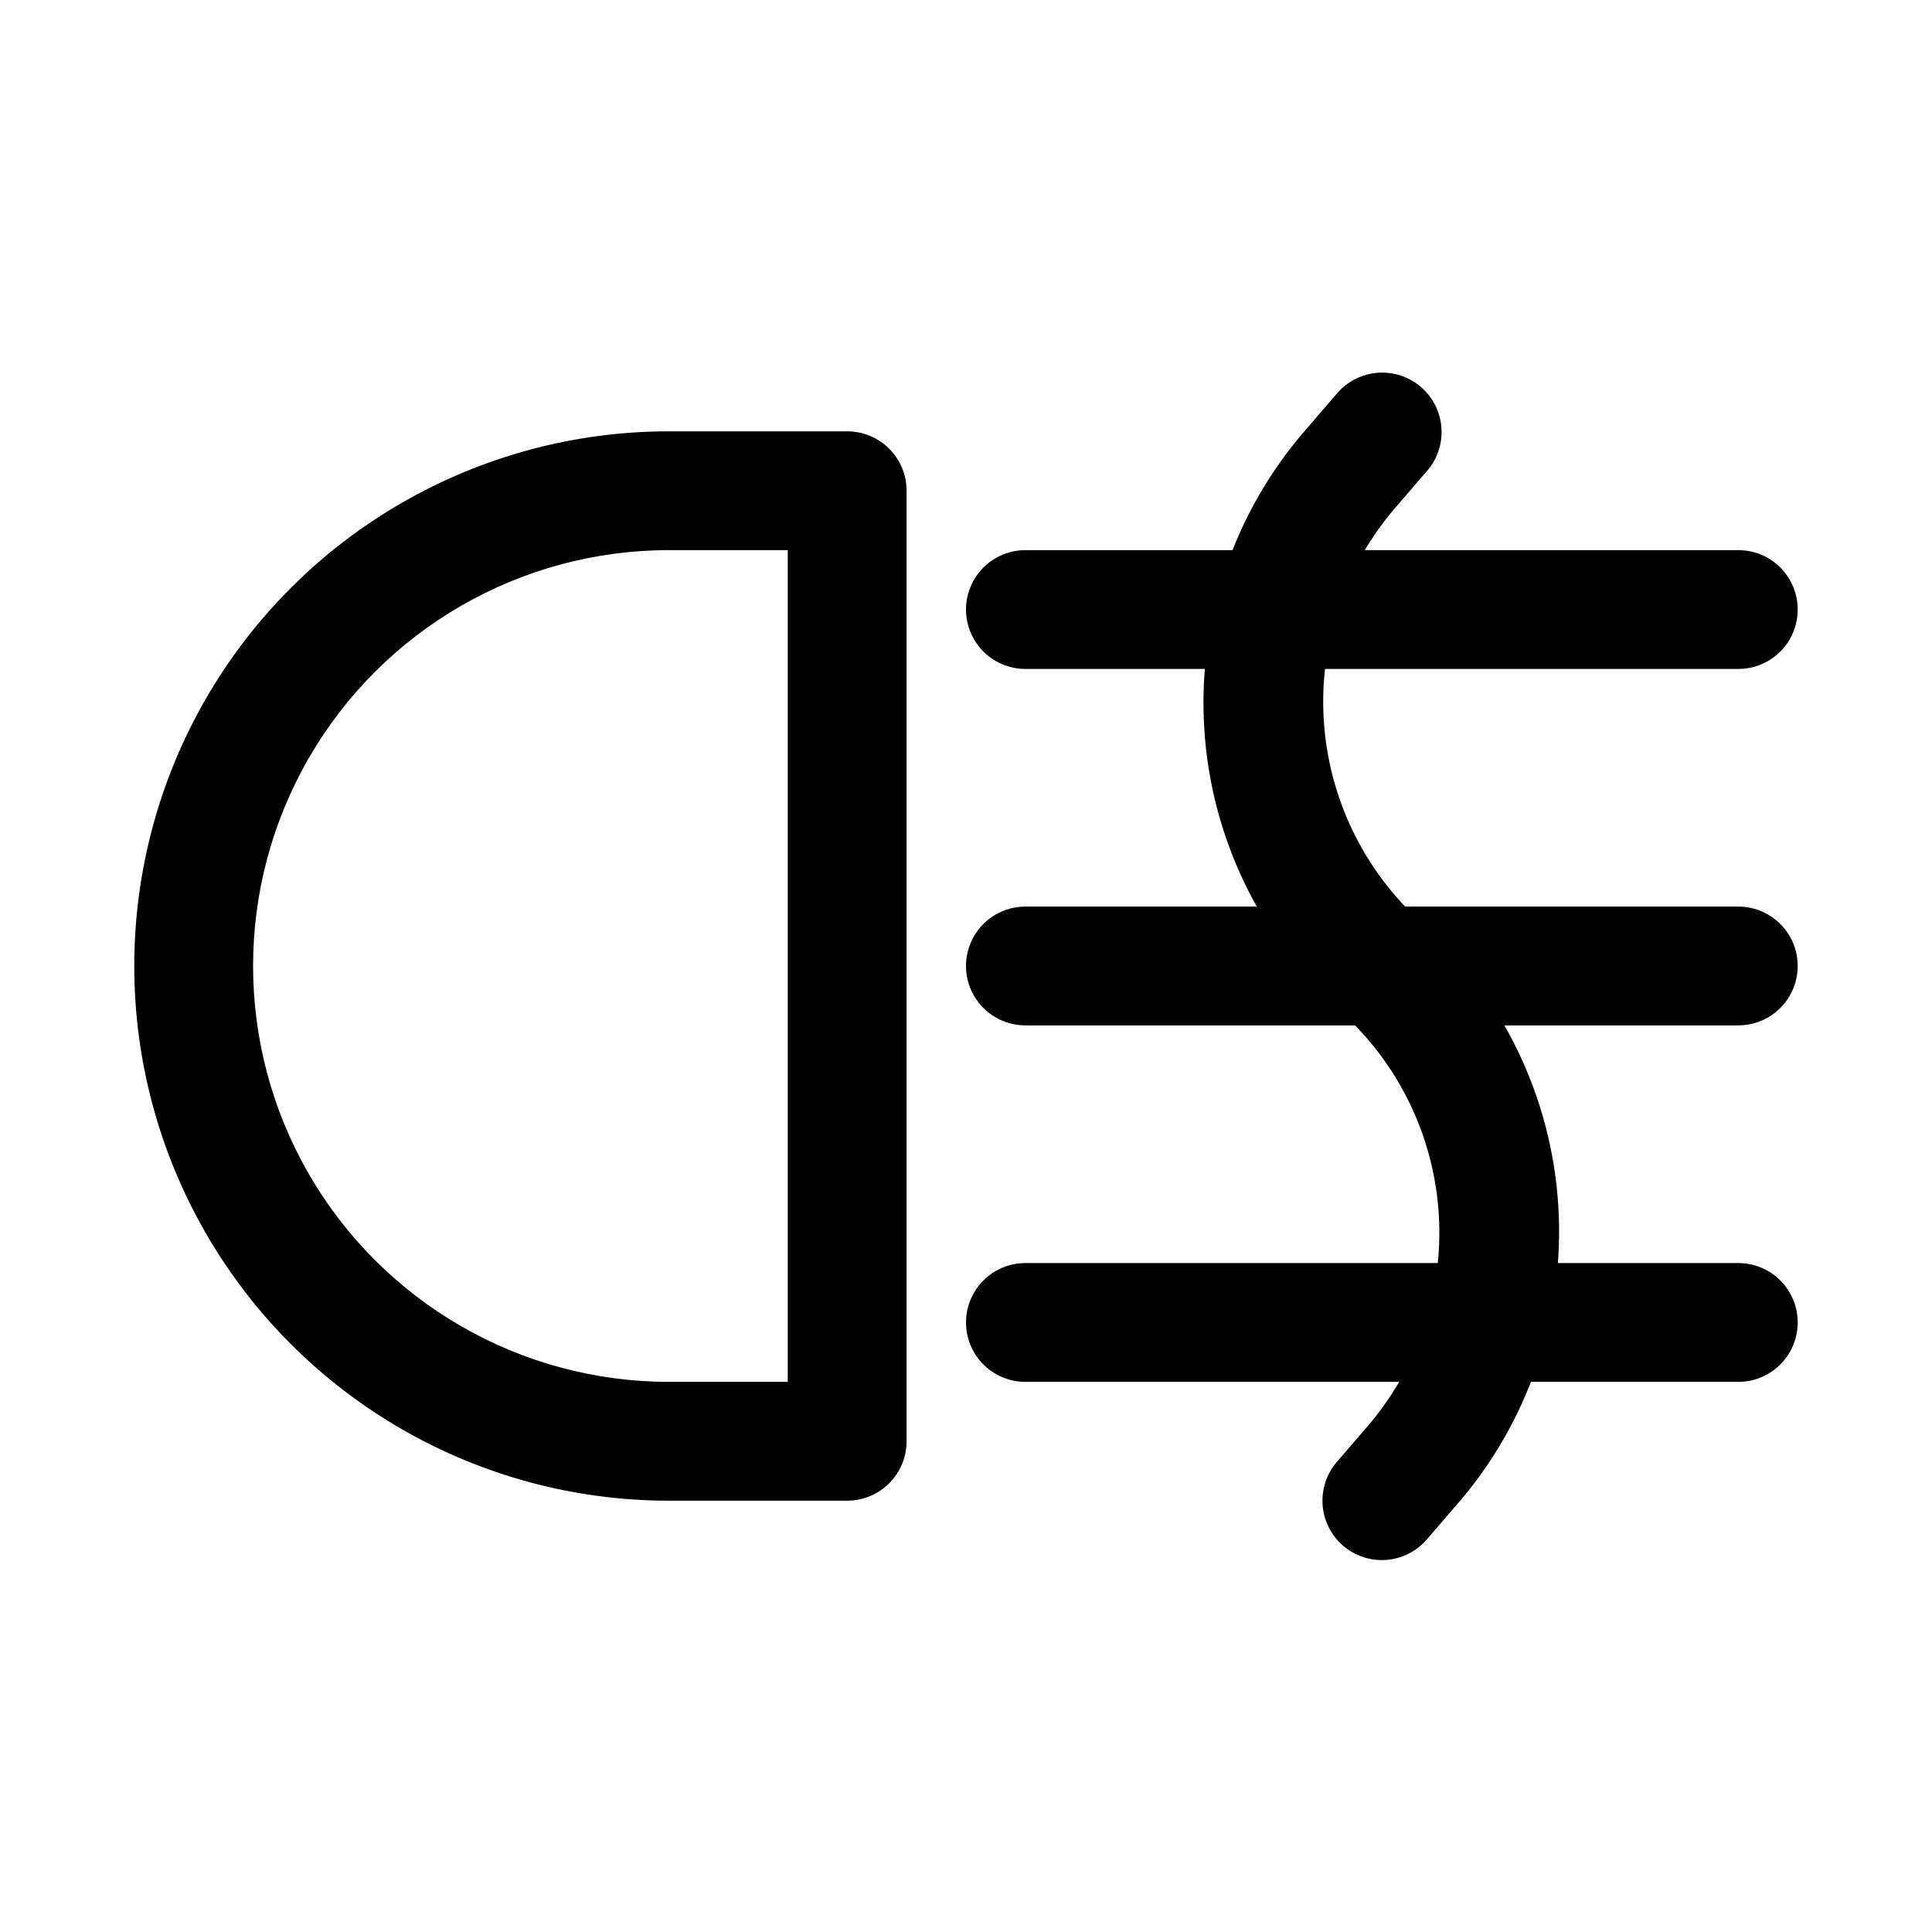 <?xml version="1.0" encoding="UTF-8"?>
<!-- Uploaded to: ICON Repo, www.svgrepo.com, Generator: ICON Repo Mixer Tools -->
<svg fill="#000000" width="800px" height="800px" version="1.1" viewBox="144 144 512 512" xmlns="http://www.w3.org/2000/svg">
 <g>
  <path d="m368.51 541.7h-47.234c-50.621 0-97.398-27.008-122.71-70.848-25.312-43.844-25.312-97.855 0-141.7 25.312-43.84 72.09-70.848 122.71-70.848h47.234c4.176 0 8.18 1.66 11.133 4.613 2.953 2.953 4.609 6.957 4.609 11.133v251.9c0 4.176-1.656 8.184-4.609 11.133-2.953 2.953-6.957 4.613-11.133 4.613zm-47.234-251.91c-39.371 0-75.754 21.008-95.441 55.105-19.688 34.098-19.688 76.109 0 110.21 19.688 34.102 56.07 55.105 95.441 55.105h31.488v-220.42z"/>
  <path d="m510.21 557.44c-4.035 0-7.914-1.547-10.84-4.324-2.926-2.777-4.676-6.574-4.883-10.602-0.211-4.027 1.133-7.984 3.758-11.051l7.871-9.133c13.555-15.582 20.445-35.871 19.176-56.488-1.266-20.617-10.582-39.91-25.945-53.719-21.504-19.383-34.516-46.453-36.223-75.352-1.711-28.902 8.02-57.312 27.09-79.098l7.871-9.133c2.691-3.301 6.606-5.371 10.852-5.738 4.242-0.367 8.453 1 11.672 3.793s5.168 6.769 5.402 11.02c0.238 4.254-1.262 8.422-4.148 11.551l-7.871 9.133h-0.004c-13.555 15.586-20.441 35.875-19.176 56.492 1.266 20.613 10.586 39.906 25.945 53.715 21.504 19.387 34.516 46.453 36.227 75.355 1.707 28.898-8.023 57.312-27.094 79.094l-7.871 9.133c-2.984 3.398-7.285 5.348-11.809 5.352z"/>
  <path d="m604.67 321.28h-188.93c-5.625 0-10.82-3-13.633-7.871s-2.812-10.871 0-15.742c2.812-4.875 8.008-7.875 13.633-7.875h188.93c5.625 0 10.82 3 13.633 7.875 2.812 4.871 2.812 10.871 0 15.742s-8.008 7.871-13.633 7.871z"/>
  <path d="m604.67 415.74h-188.93c-5.625 0-10.82-3-13.633-7.871s-2.812-10.875 0-15.746 8.008-7.871 13.633-7.871h188.93c5.625 0 10.82 3 13.633 7.871s2.812 10.875 0 15.746-8.008 7.871-13.633 7.871z"/>
  <path d="m604.67 510.21h-188.93c-5.625 0-10.82-3-13.633-7.871-2.812-4.871-2.812-10.875 0-15.746s8.008-7.871 13.633-7.871h188.93c5.625 0 10.82 3 13.633 7.871s2.812 10.875 0 15.746c-2.812 4.871-8.008 7.871-13.633 7.871z"/>
 </g>
</svg>